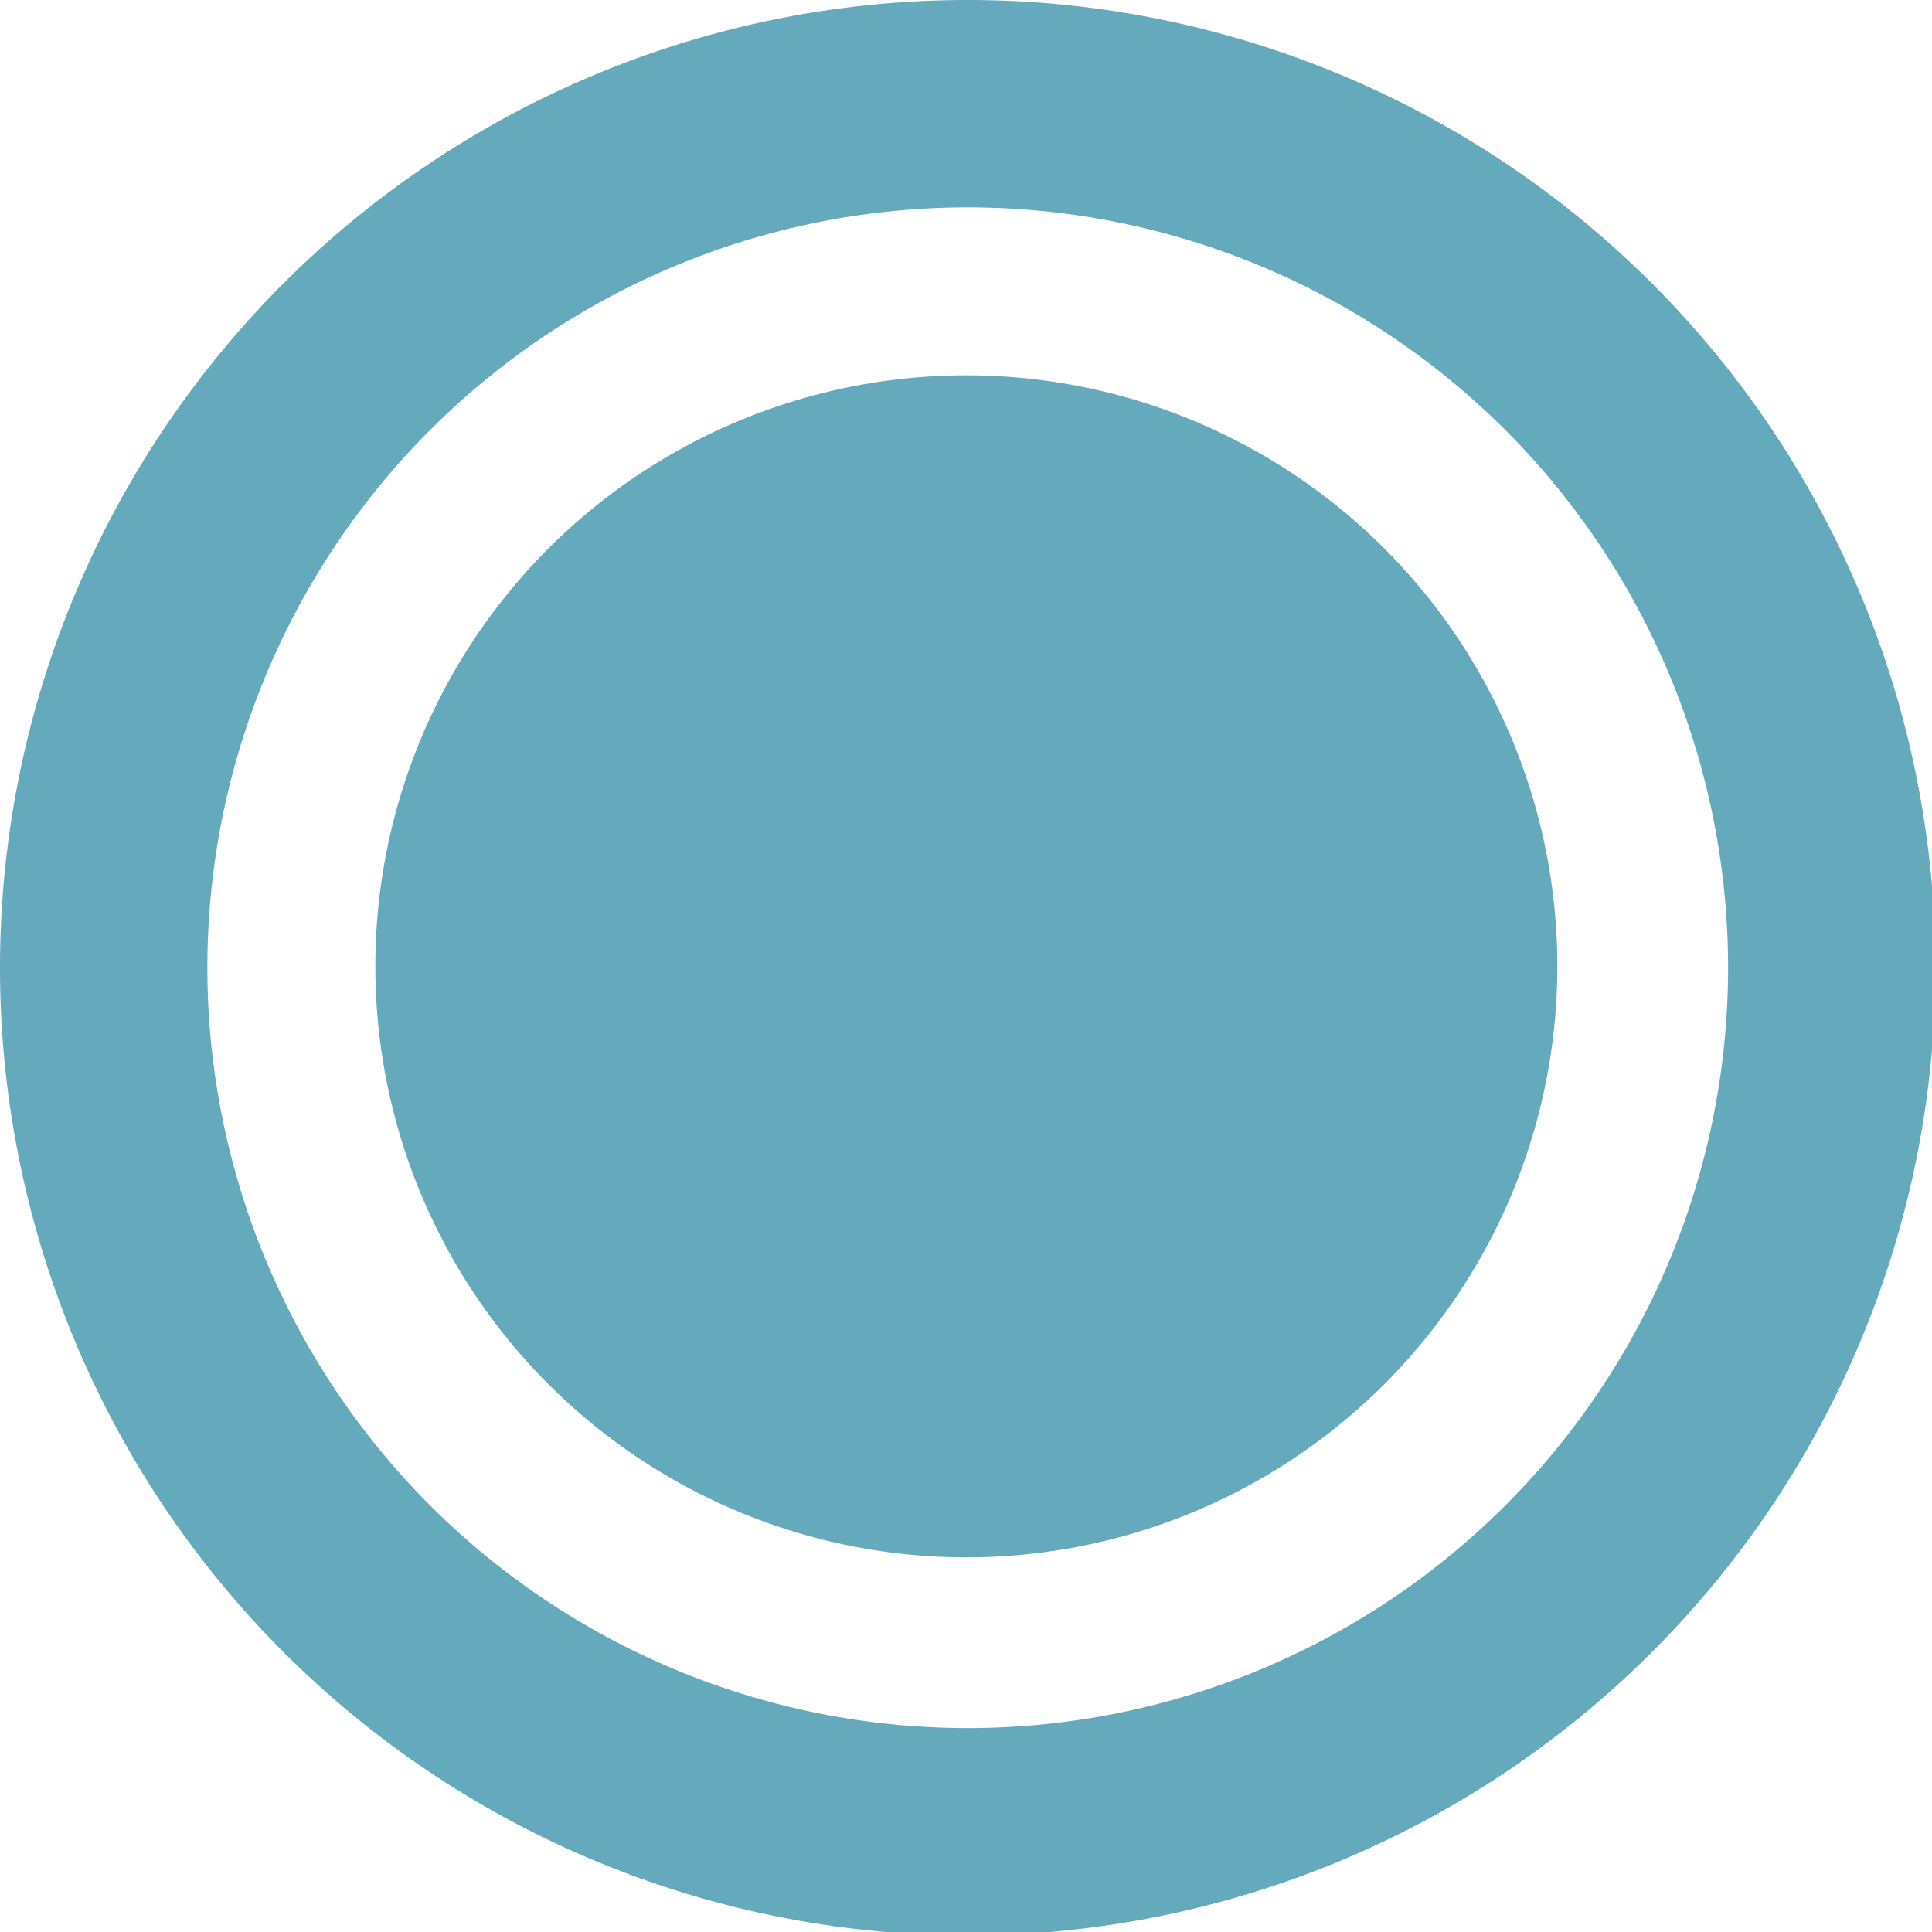 <svg xmlns="http://www.w3.org/2000/svg" viewBox="0 0 27.95 27.95"><defs><style>.cls-1{fill:#65a9bd;}</style></defs><title>Azul</title><g id="Layer_2" data-name="Layer 2"><g id="Layer_7" data-name="Layer 7"><circle class="cls-1" cx="13.98" cy="13.98" r="8.55"/><path class="cls-1" d="M14,0A14,14,0,1,0,28,14,14,14,0,0,0,14,0Zm0,25A11,11,0,1,1,25,14,11,11,0,0,1,14,25Z"/></g></g></svg>